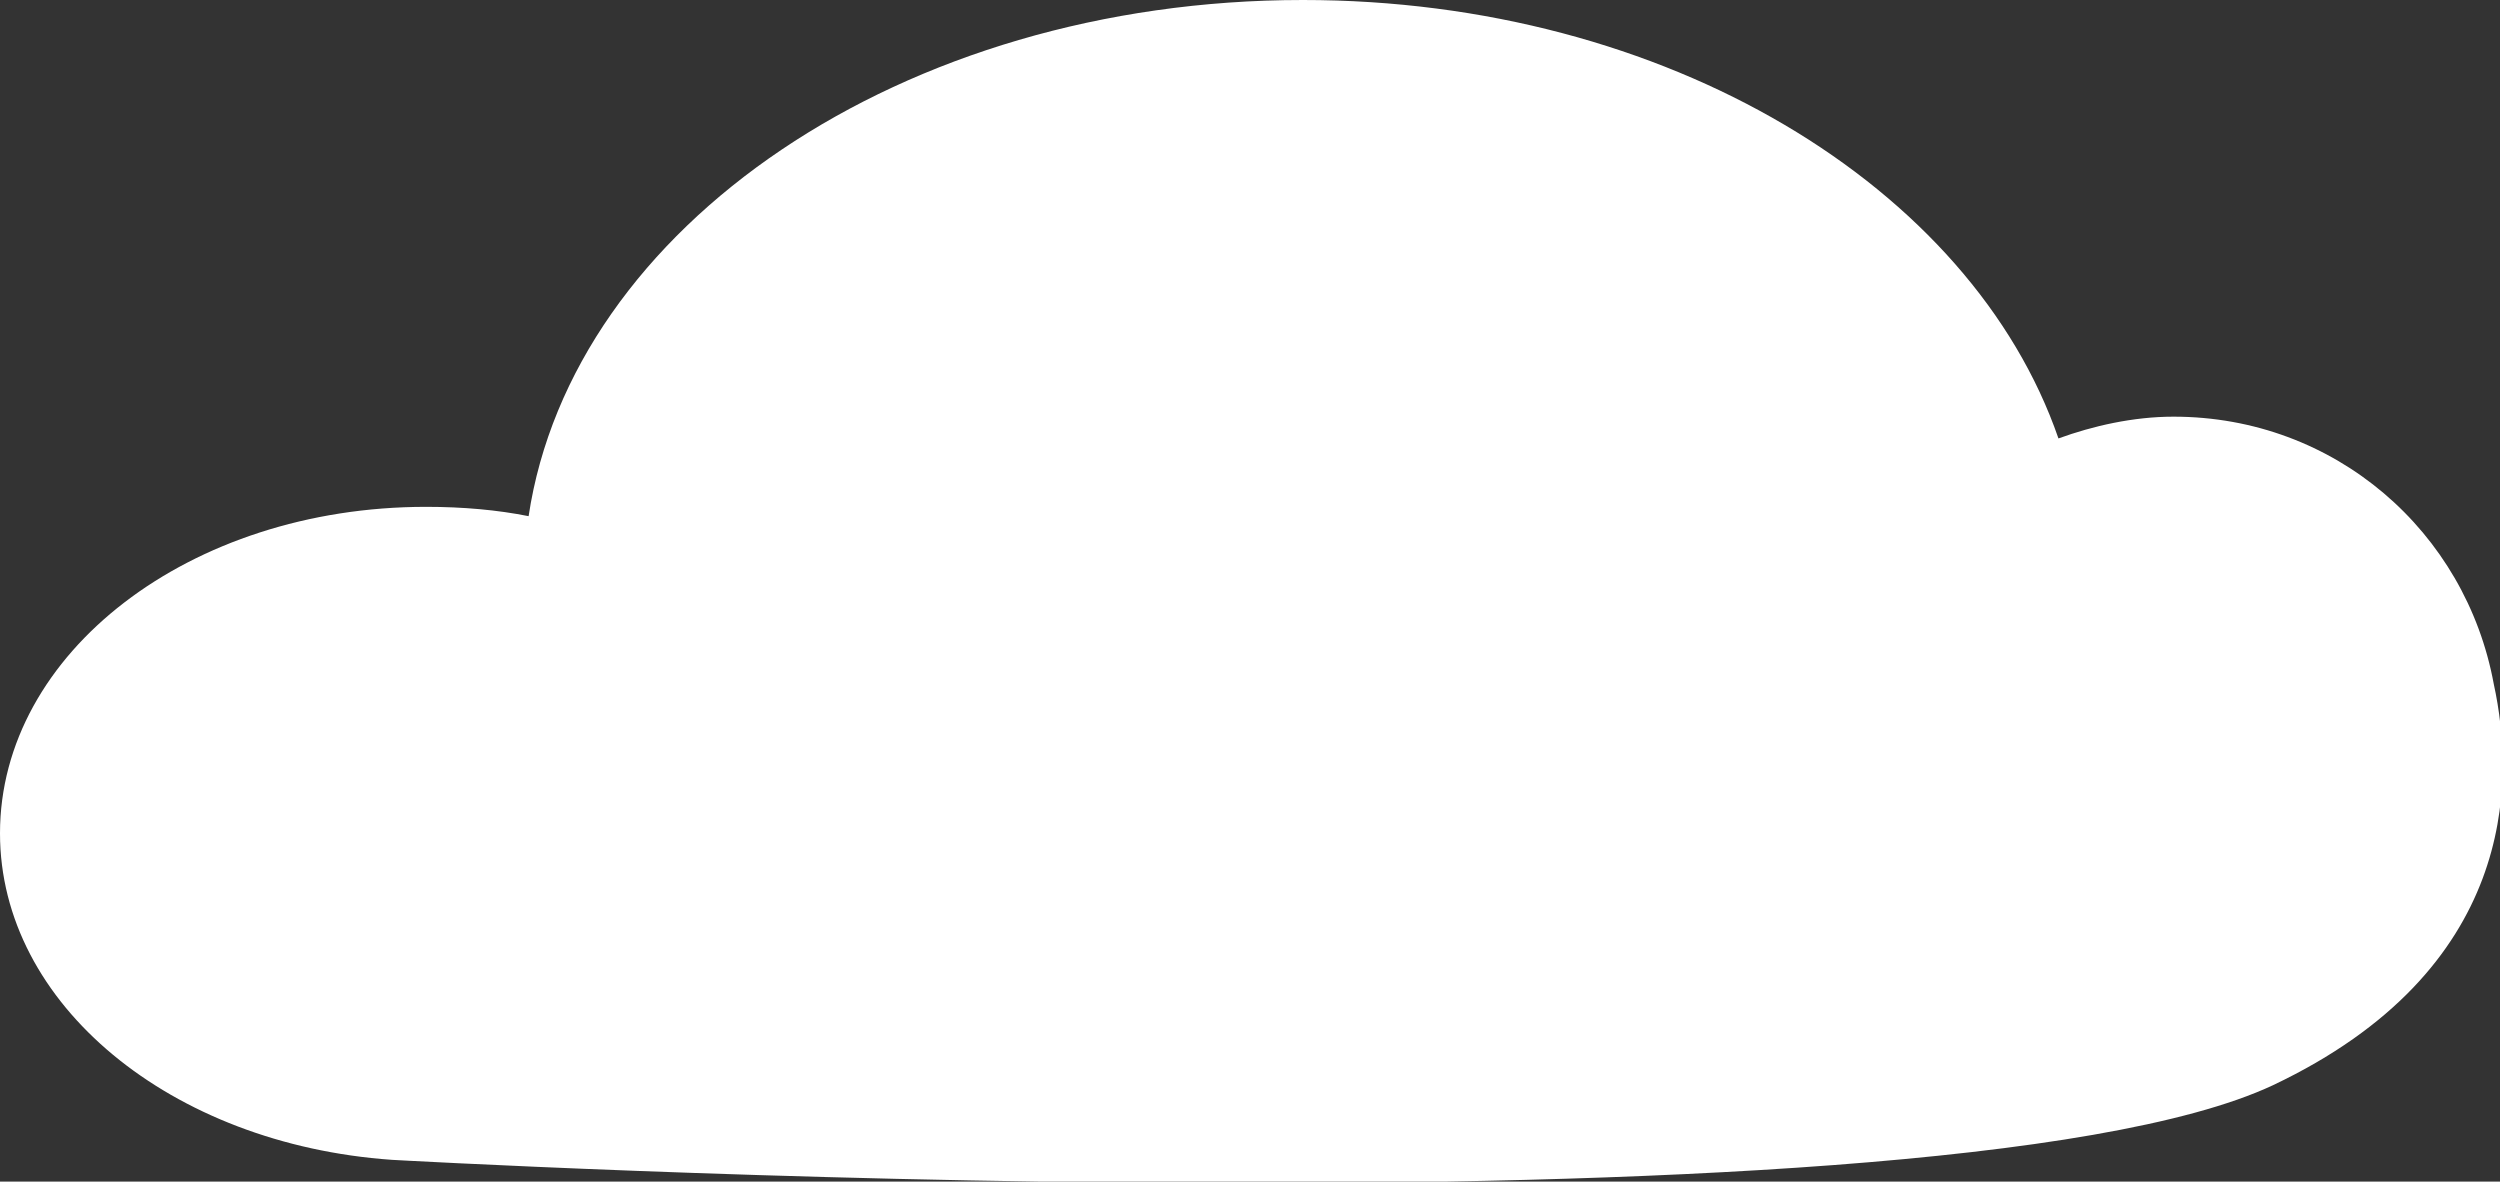 <?xml version="1.0" encoding="utf-8"?>
<!-- Generator: Adobe Illustrator 27.4.0, SVG Export Plug-In . SVG Version: 6.00 Build 0)  -->
<svg version="1.1" id="Ebene_1" xmlns="http://www.w3.org/2000/svg" xmlns:xlink="http://www.w3.org/1999/xlink" x="0px" y="0px"
	 viewBox="0 0 80.4 38" style="enable-background:new 0 0 80.4 38;" xml:space="preserve">
<rect x="0" y="0" width="80.4" height="38" fill="#333333" stroke="none"/>
<style type="text/css">
	.st0{fill:#FFFFFF;}
</style>
<path class="st0" d="M0,26.8C0,21,6.1,16.3,13.7,16.3c1.2,0,2.3,0.1,3.3,0.3C18.4,7.3,29,0,41.9,0c11.7,0,21.5,6,24.3,14.1
	c1.1-0.4,2.4-0.7,3.7-0.7c5.2,0,9.4,3.7,10.3,8.6c0.7,3.2,0.7,9.2-7.1,12.9c-11.1,5.2-60.5,2.4-60.5,2.4l0,0C5.5,36.8,0,32.3,0,26.8
	z"/>
</svg>
